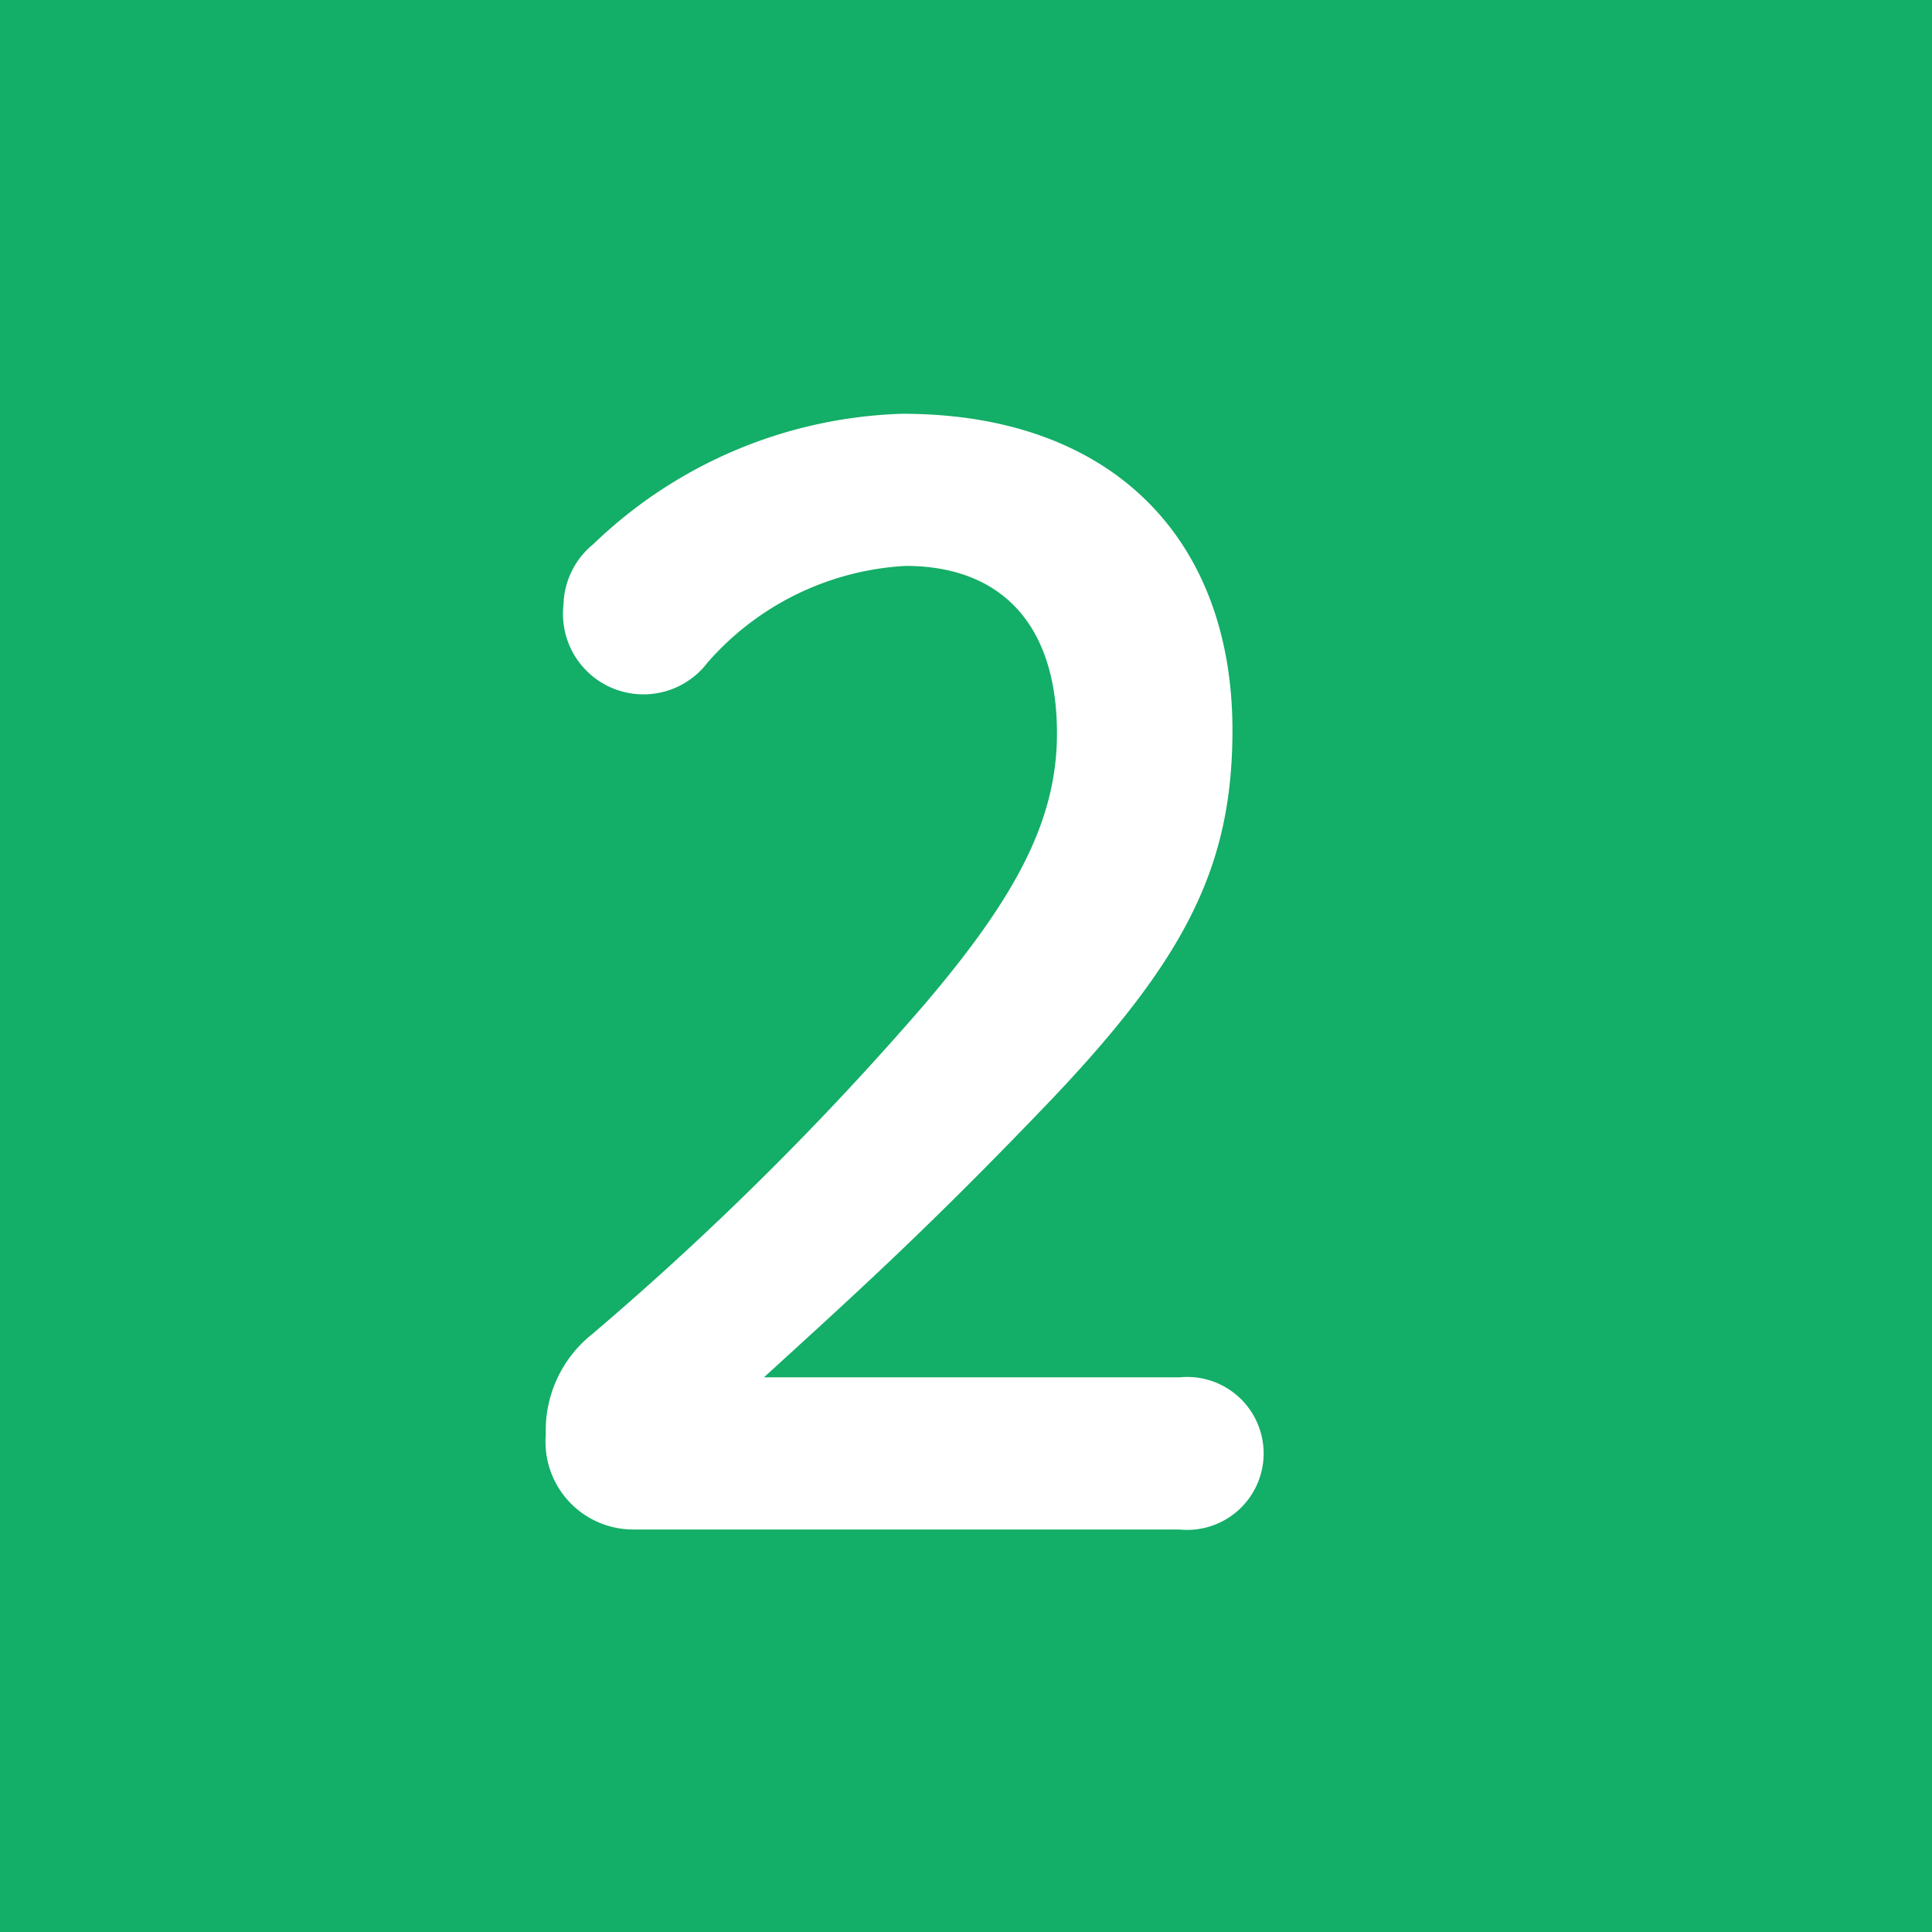 <svg xmlns="http://www.w3.org/2000/svg" viewBox="0 0 24 24"><defs><style>.cls-1{fill:#13ae67;}.cls-2{fill:#fff;}</style></defs><title>recycle_step_num02</title><g id="レイヤー_2" data-name="レイヤー 2"><g id="レイヤー_1-2" data-name="レイヤー 1"><rect class="cls-1" width="24" height="24"/><path class="cls-2" d="M14.65,17.11a.95.95,0,1,1,0,1.89H7.87a1.09,1.09,0,0,1-1.09-1.18,1.53,1.53,0,0,1,.58-1.25,37.92,37.92,0,0,0,4.13-4.1c1.14-1.34,1.64-2.29,1.64-3.36,0-1.38-.72-2.08-1.88-2.08a3.52,3.52,0,0,0-2.46,1.2A1,1,0,0,1,7,7.51a1,1,0,0,1,.37-.75,5.78,5.78,0,0,1,3.84-1.62c2.63,0,4.1,1.58,4.1,3.93,0,1.69-.58,2.83-2.24,4.58-1.53,1.6-2.43,2.41-3.58,3.46Z"/></g></g></svg>